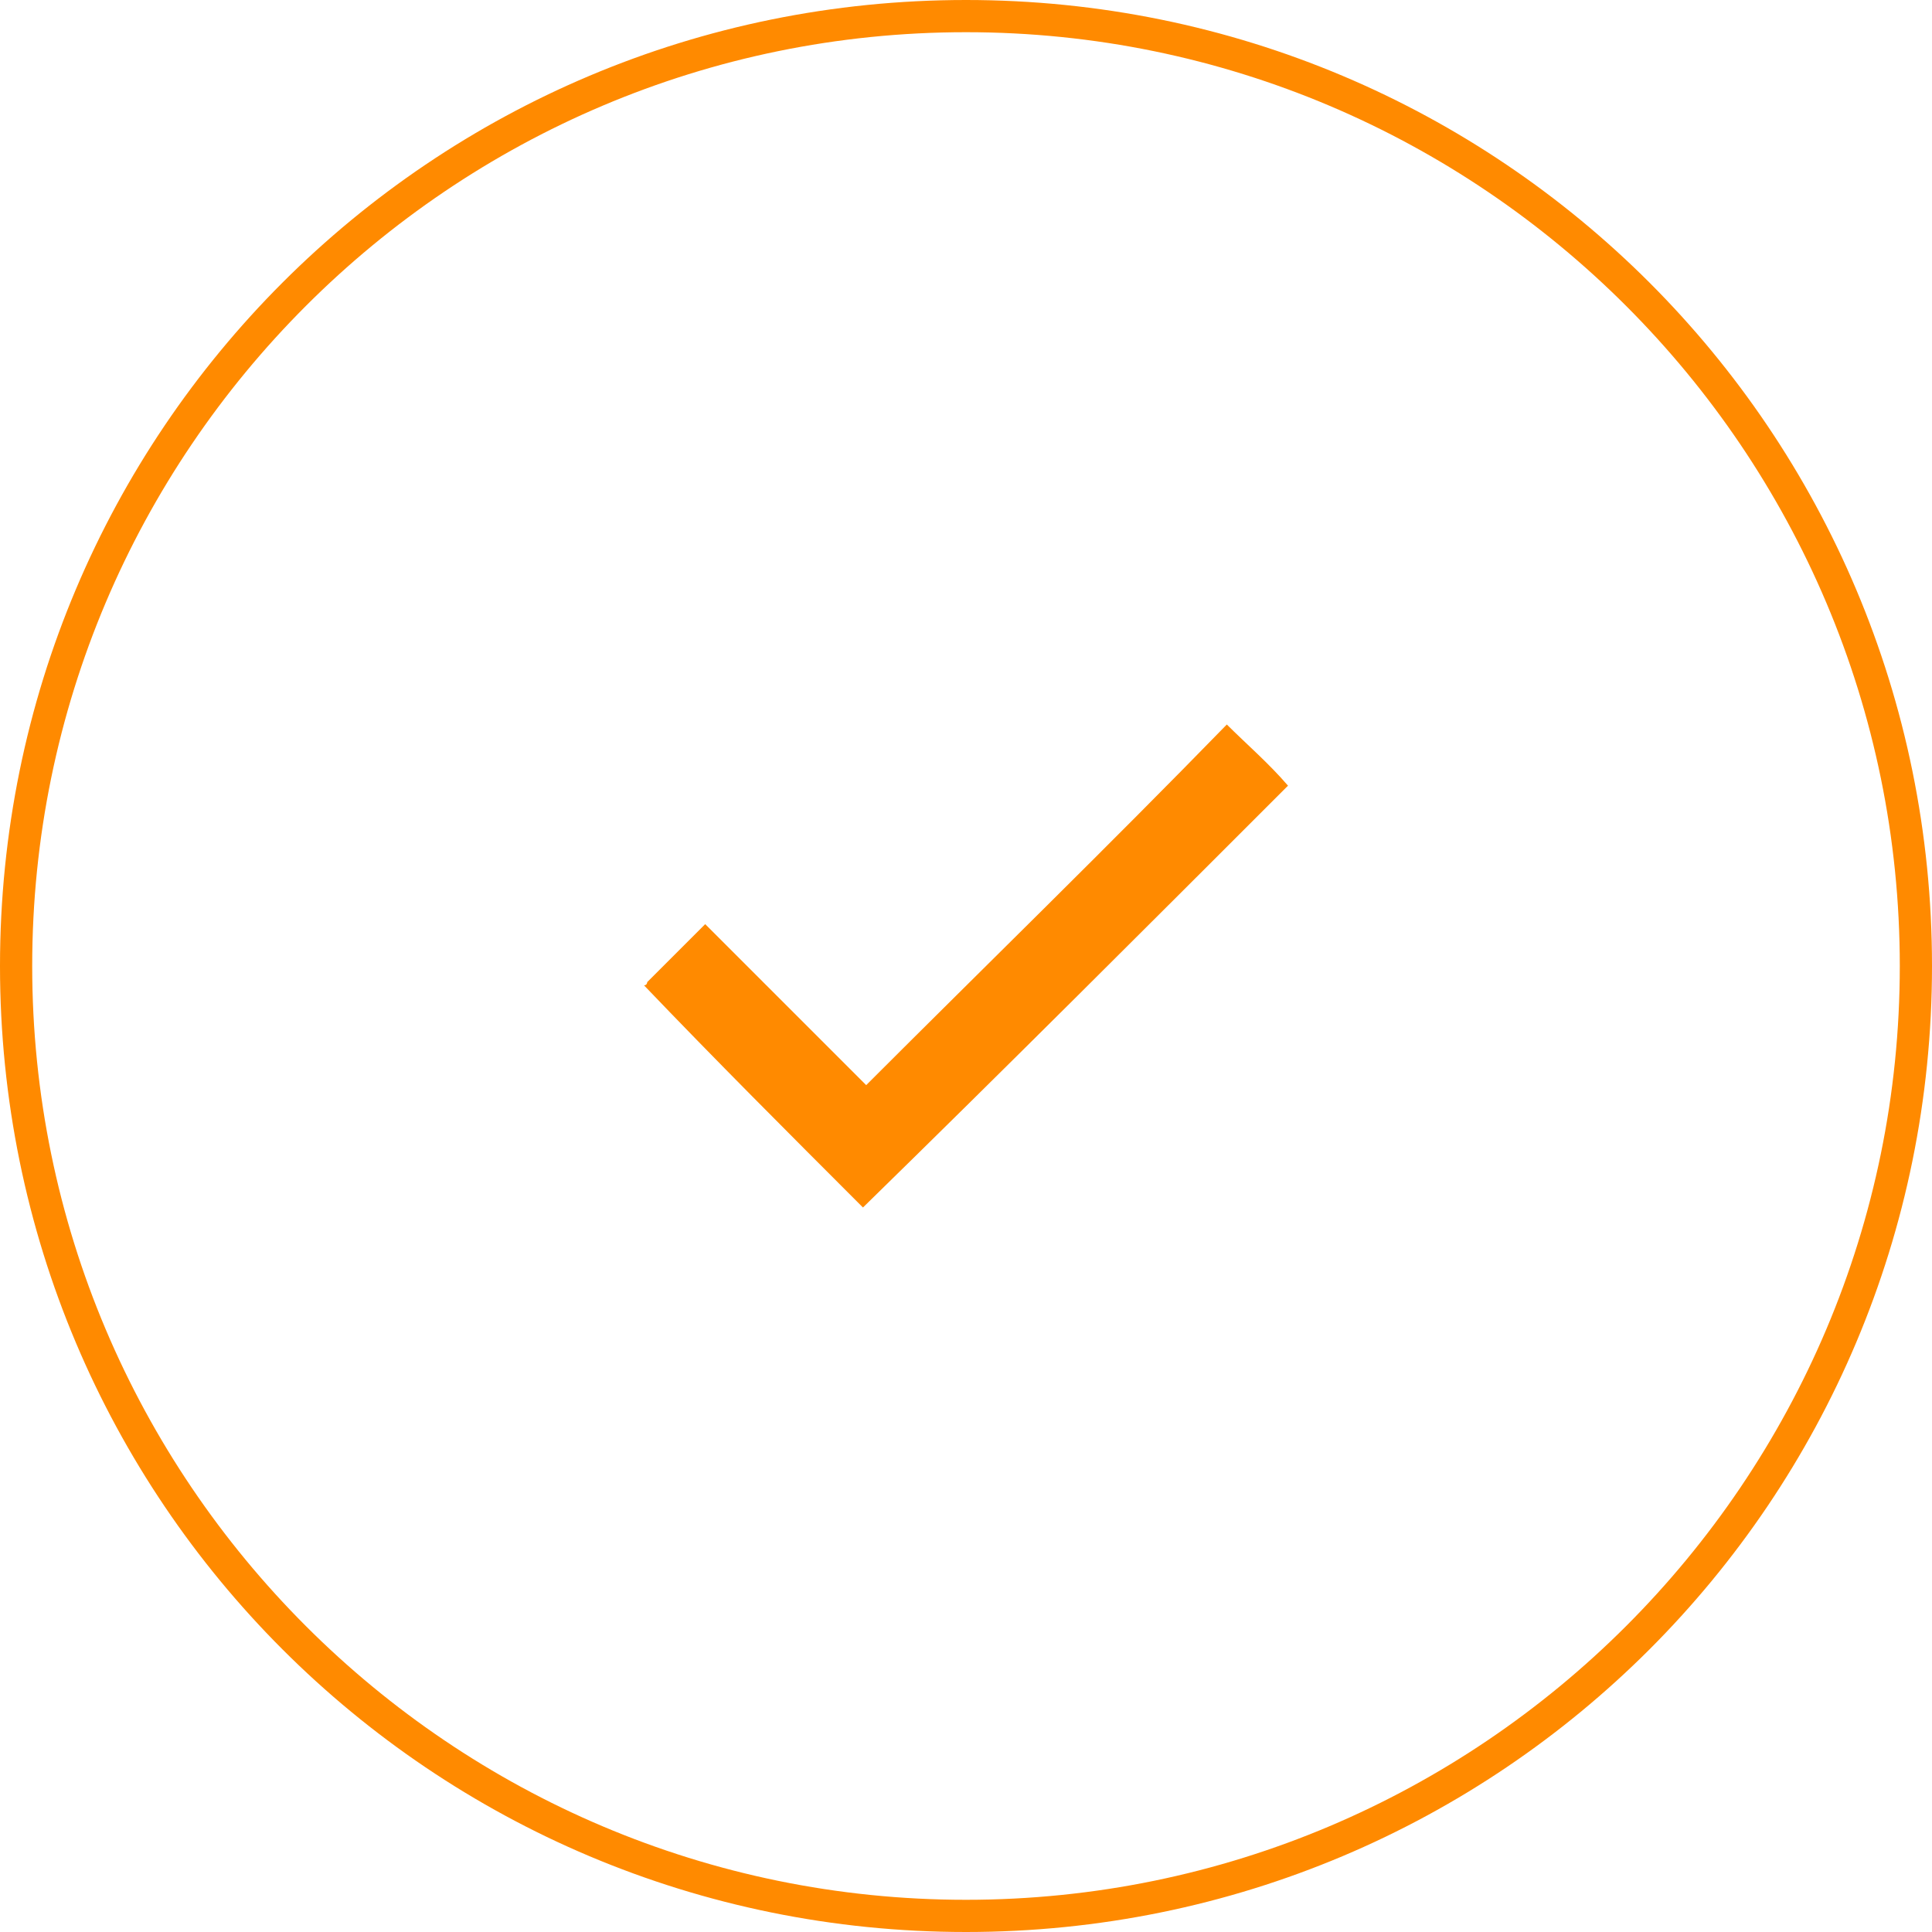 <?xml version="1.0" encoding="UTF-8"?> <!-- Generator: Adobe Illustrator 21.0.1, SVG Export Plug-In . SVG Version: 6.00 Build 0) --> <svg xmlns="http://www.w3.org/2000/svg" xmlns:xlink="http://www.w3.org/1999/xlink" id="Слой_1" x="0px" y="0px" viewBox="0 0 60 60" style="enable-background:new 0 0 60 60;" xml:space="preserve"> <style type="text/css"> .st0{fill:#FF8A00;} </style> <g> <path class="st0" d="M30,1c16,0,29,13,29,29S46,59,30,59S1,46,1,30S14,1,30,1 M30,0C13.4,0,0,13.4,0,30s13.4,30,30,30 s30-13.4,30-30S46.6,0,30,0L30,0z"></path> </g> <path class="st0" d="M38.1,22.5c0.6,0.6,1.3,1.2,1.9,1.9c-4.4,4.4-8.8,8.8-13.2,13.1c-2.3-2.3-4.6-4.6-6.8-6.9 c0.1,0,0.1-0.1,0.1-0.1c0.6-0.6,1.2-1.2,1.8-1.8c1.7,1.7,3.3,3.3,5,5C30.6,30,34.4,26.3,38.1,22.5z"></path> </svg> 